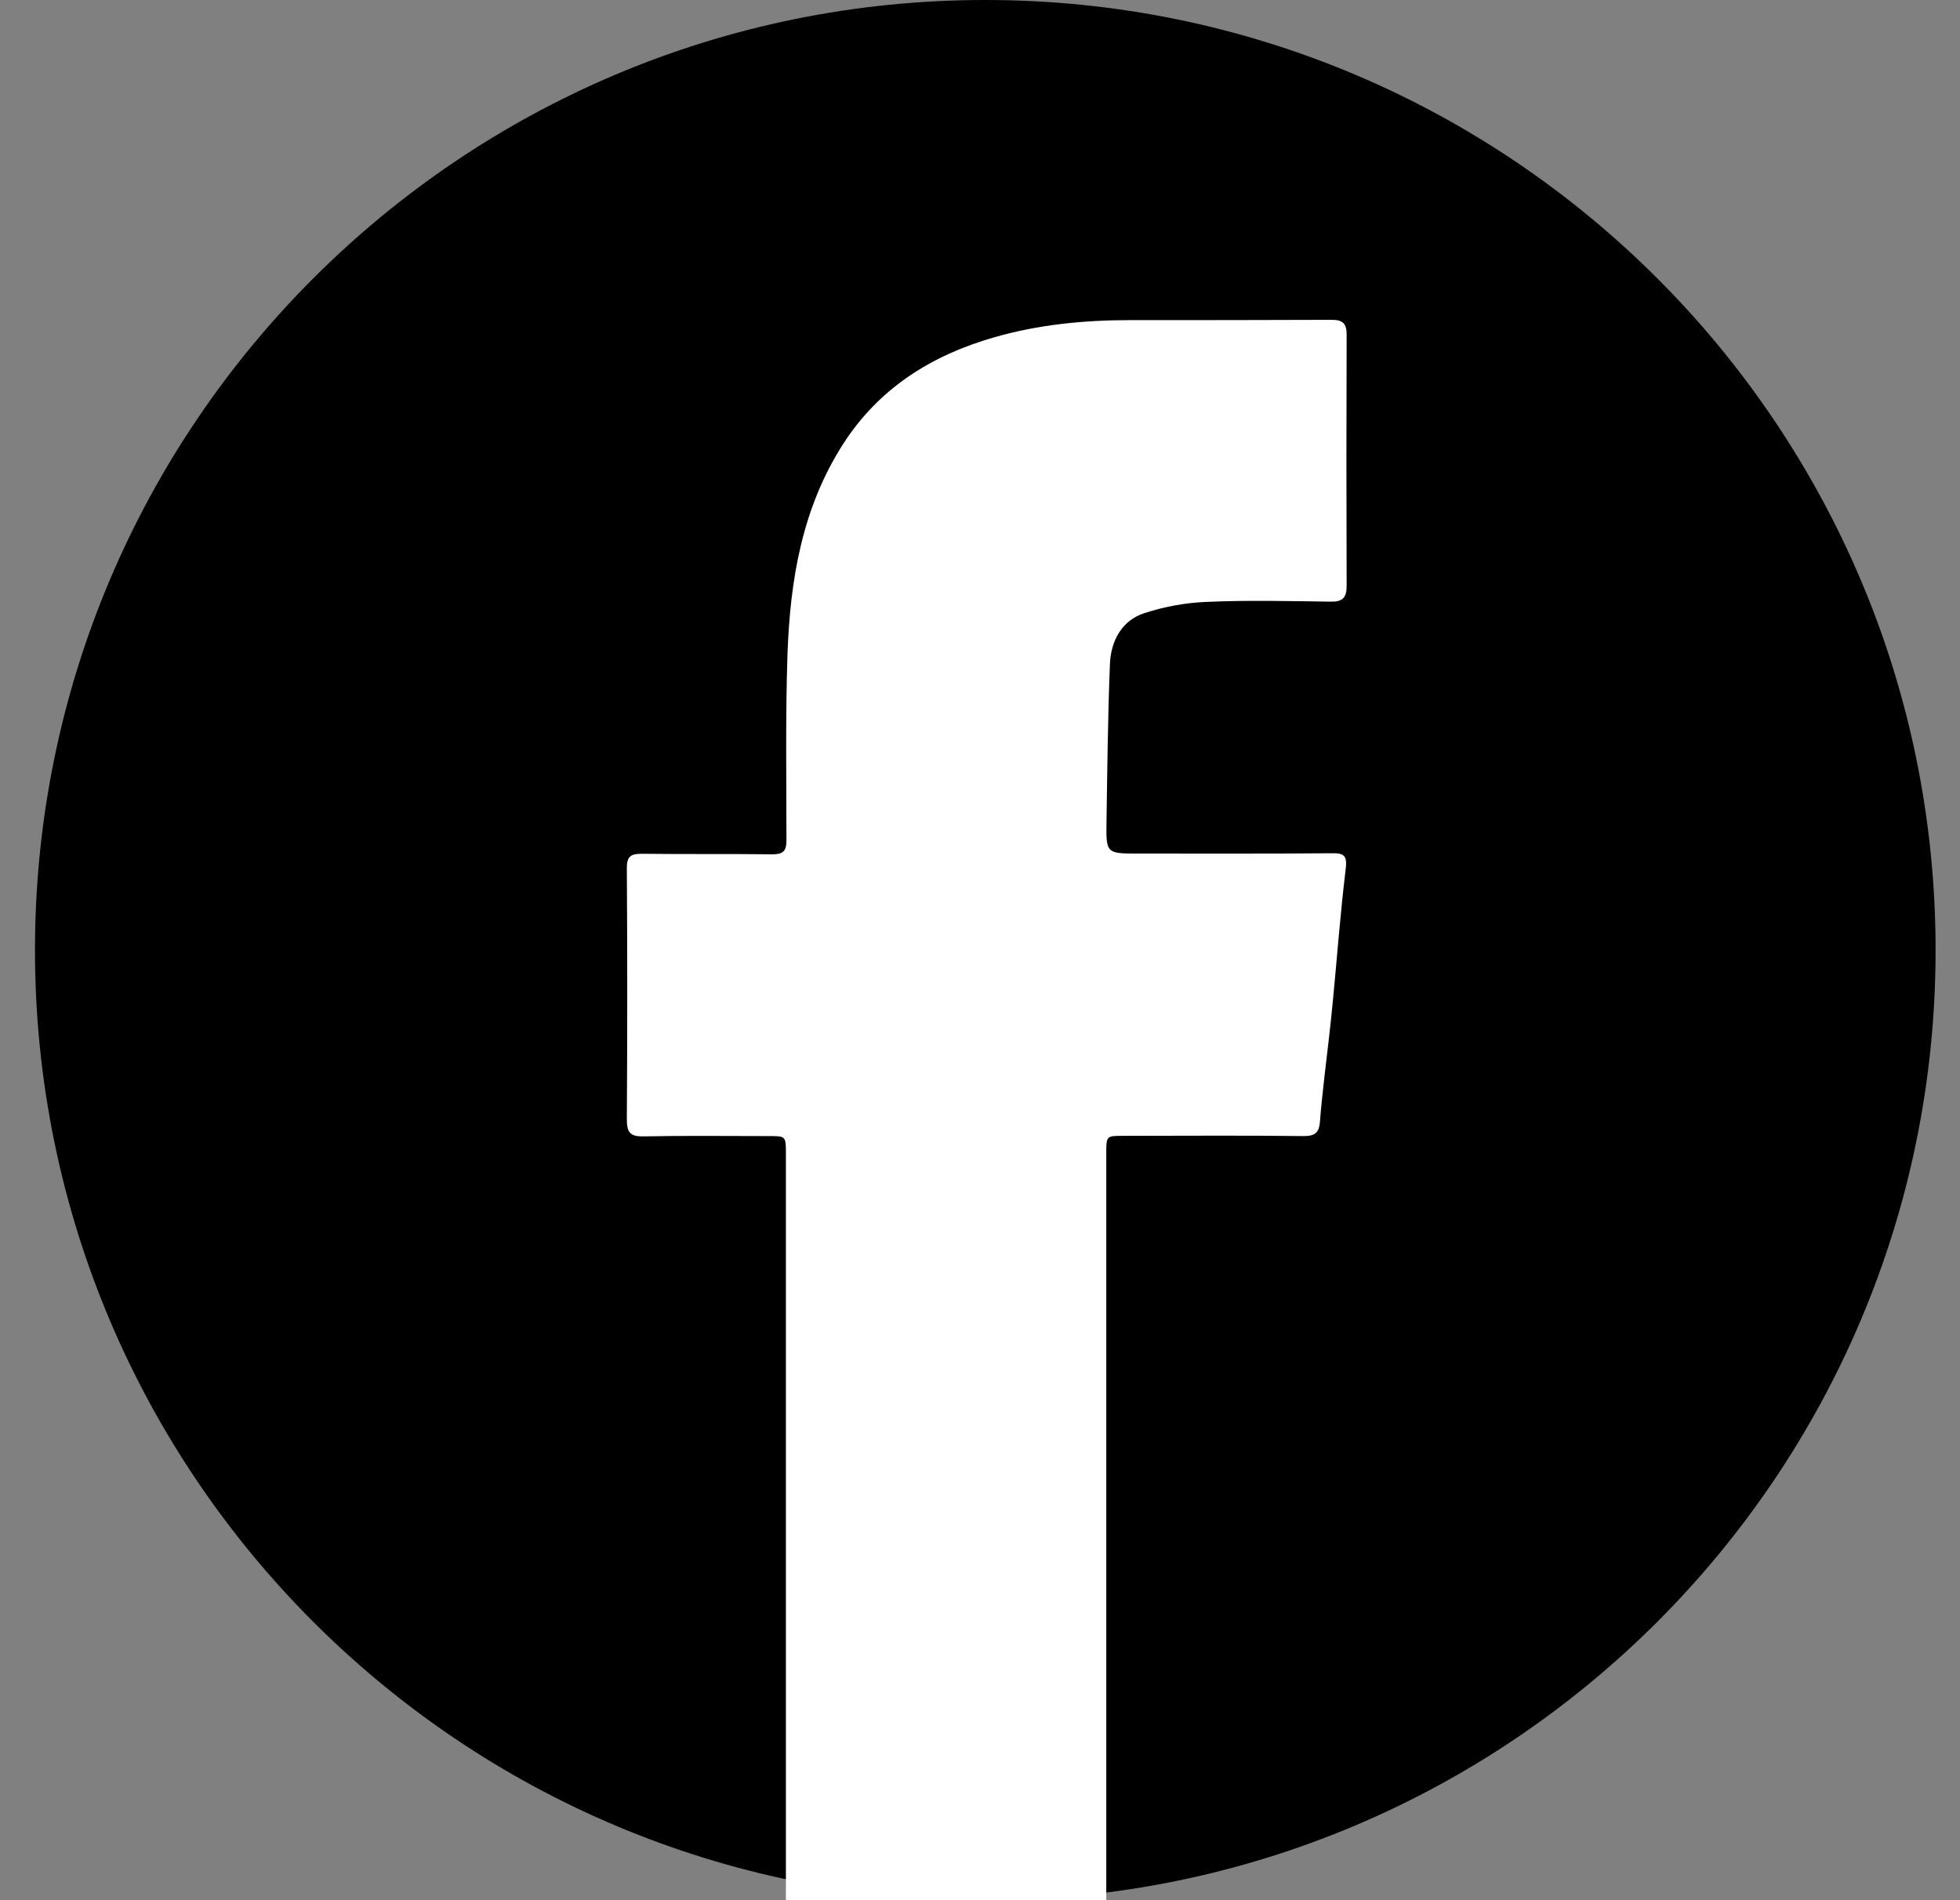 <svg width="33" height="32" viewBox="0 0 33 32" fill="none" xmlns="http://www.w3.org/2000/svg">
<rect x="0" y="0" width="33" height="32" fill="#808080" stroke="none"/>
<g clip-path="url(#clip0_1132_111)">
<path d="M0.589 16C0.589 24.836 7.753 32 16.589 32C25.425 32 32.589 24.836 32.589 16C32.589 7.164 25.425 0 16.589 0C7.753 0 0.589 7.164 0.589 16Z" fill="black"/>
<path d="M22.428 14.369C21.34 14.378 20.253 14.374 19.161 14.374C18.63 14.374 18.621 14.374 18.63 13.84C18.644 12.949 18.652 12.059 18.688 11.173C18.706 10.795 18.884 10.452 19.263 10.327C19.602 10.216 19.963 10.149 20.32 10.136C21.015 10.105 21.71 10.123 22.405 10.132C22.602 10.136 22.673 10.069 22.673 9.869C22.668 8.458 22.668 7.047 22.673 5.636C22.673 5.449 22.61 5.386 22.423 5.386C21.291 5.391 20.155 5.391 19.022 5.391C18.251 5.391 17.485 5.466 16.74 5.68C15.684 5.983 14.801 6.535 14.195 7.478C13.504 8.556 13.304 9.766 13.259 11.008C13.224 12.055 13.241 13.105 13.241 14.156C13.241 14.338 13.179 14.387 13.005 14.387C12.27 14.378 11.539 14.387 10.803 14.378C10.621 14.378 10.554 14.423 10.554 14.614C10.563 16.025 10.563 17.436 10.554 18.852C10.554 19.066 10.607 19.141 10.83 19.137C11.534 19.123 12.234 19.132 12.938 19.132C13.232 19.132 13.232 19.132 13.232 19.431C13.232 23.802 13.232 28.173 13.232 32.545C13.232 32.856 13.232 32.856 13.544 32.856C15.131 32.856 16.718 32.856 18.309 32.852C18.626 32.852 18.626 32.852 18.626 32.545C18.626 30.363 18.626 28.182 18.626 25.997C18.626 23.806 18.626 21.616 18.626 19.426C18.626 19.128 18.626 19.128 18.915 19.128C19.927 19.128 20.944 19.119 21.955 19.132C22.142 19.132 22.209 19.07 22.223 18.896C22.241 18.643 22.272 18.389 22.299 18.135C22.348 17.708 22.401 17.285 22.441 16.858C22.512 16.123 22.566 15.389 22.655 14.654C22.686 14.418 22.642 14.365 22.428 14.369Z" fill="white"/>
</g>
<defs>
<clipPath id="clip0_1132_111">
<rect width="32" height="32" fill="white" transform="translate(0.589)"/>
</clipPath>
</defs>
</svg>
